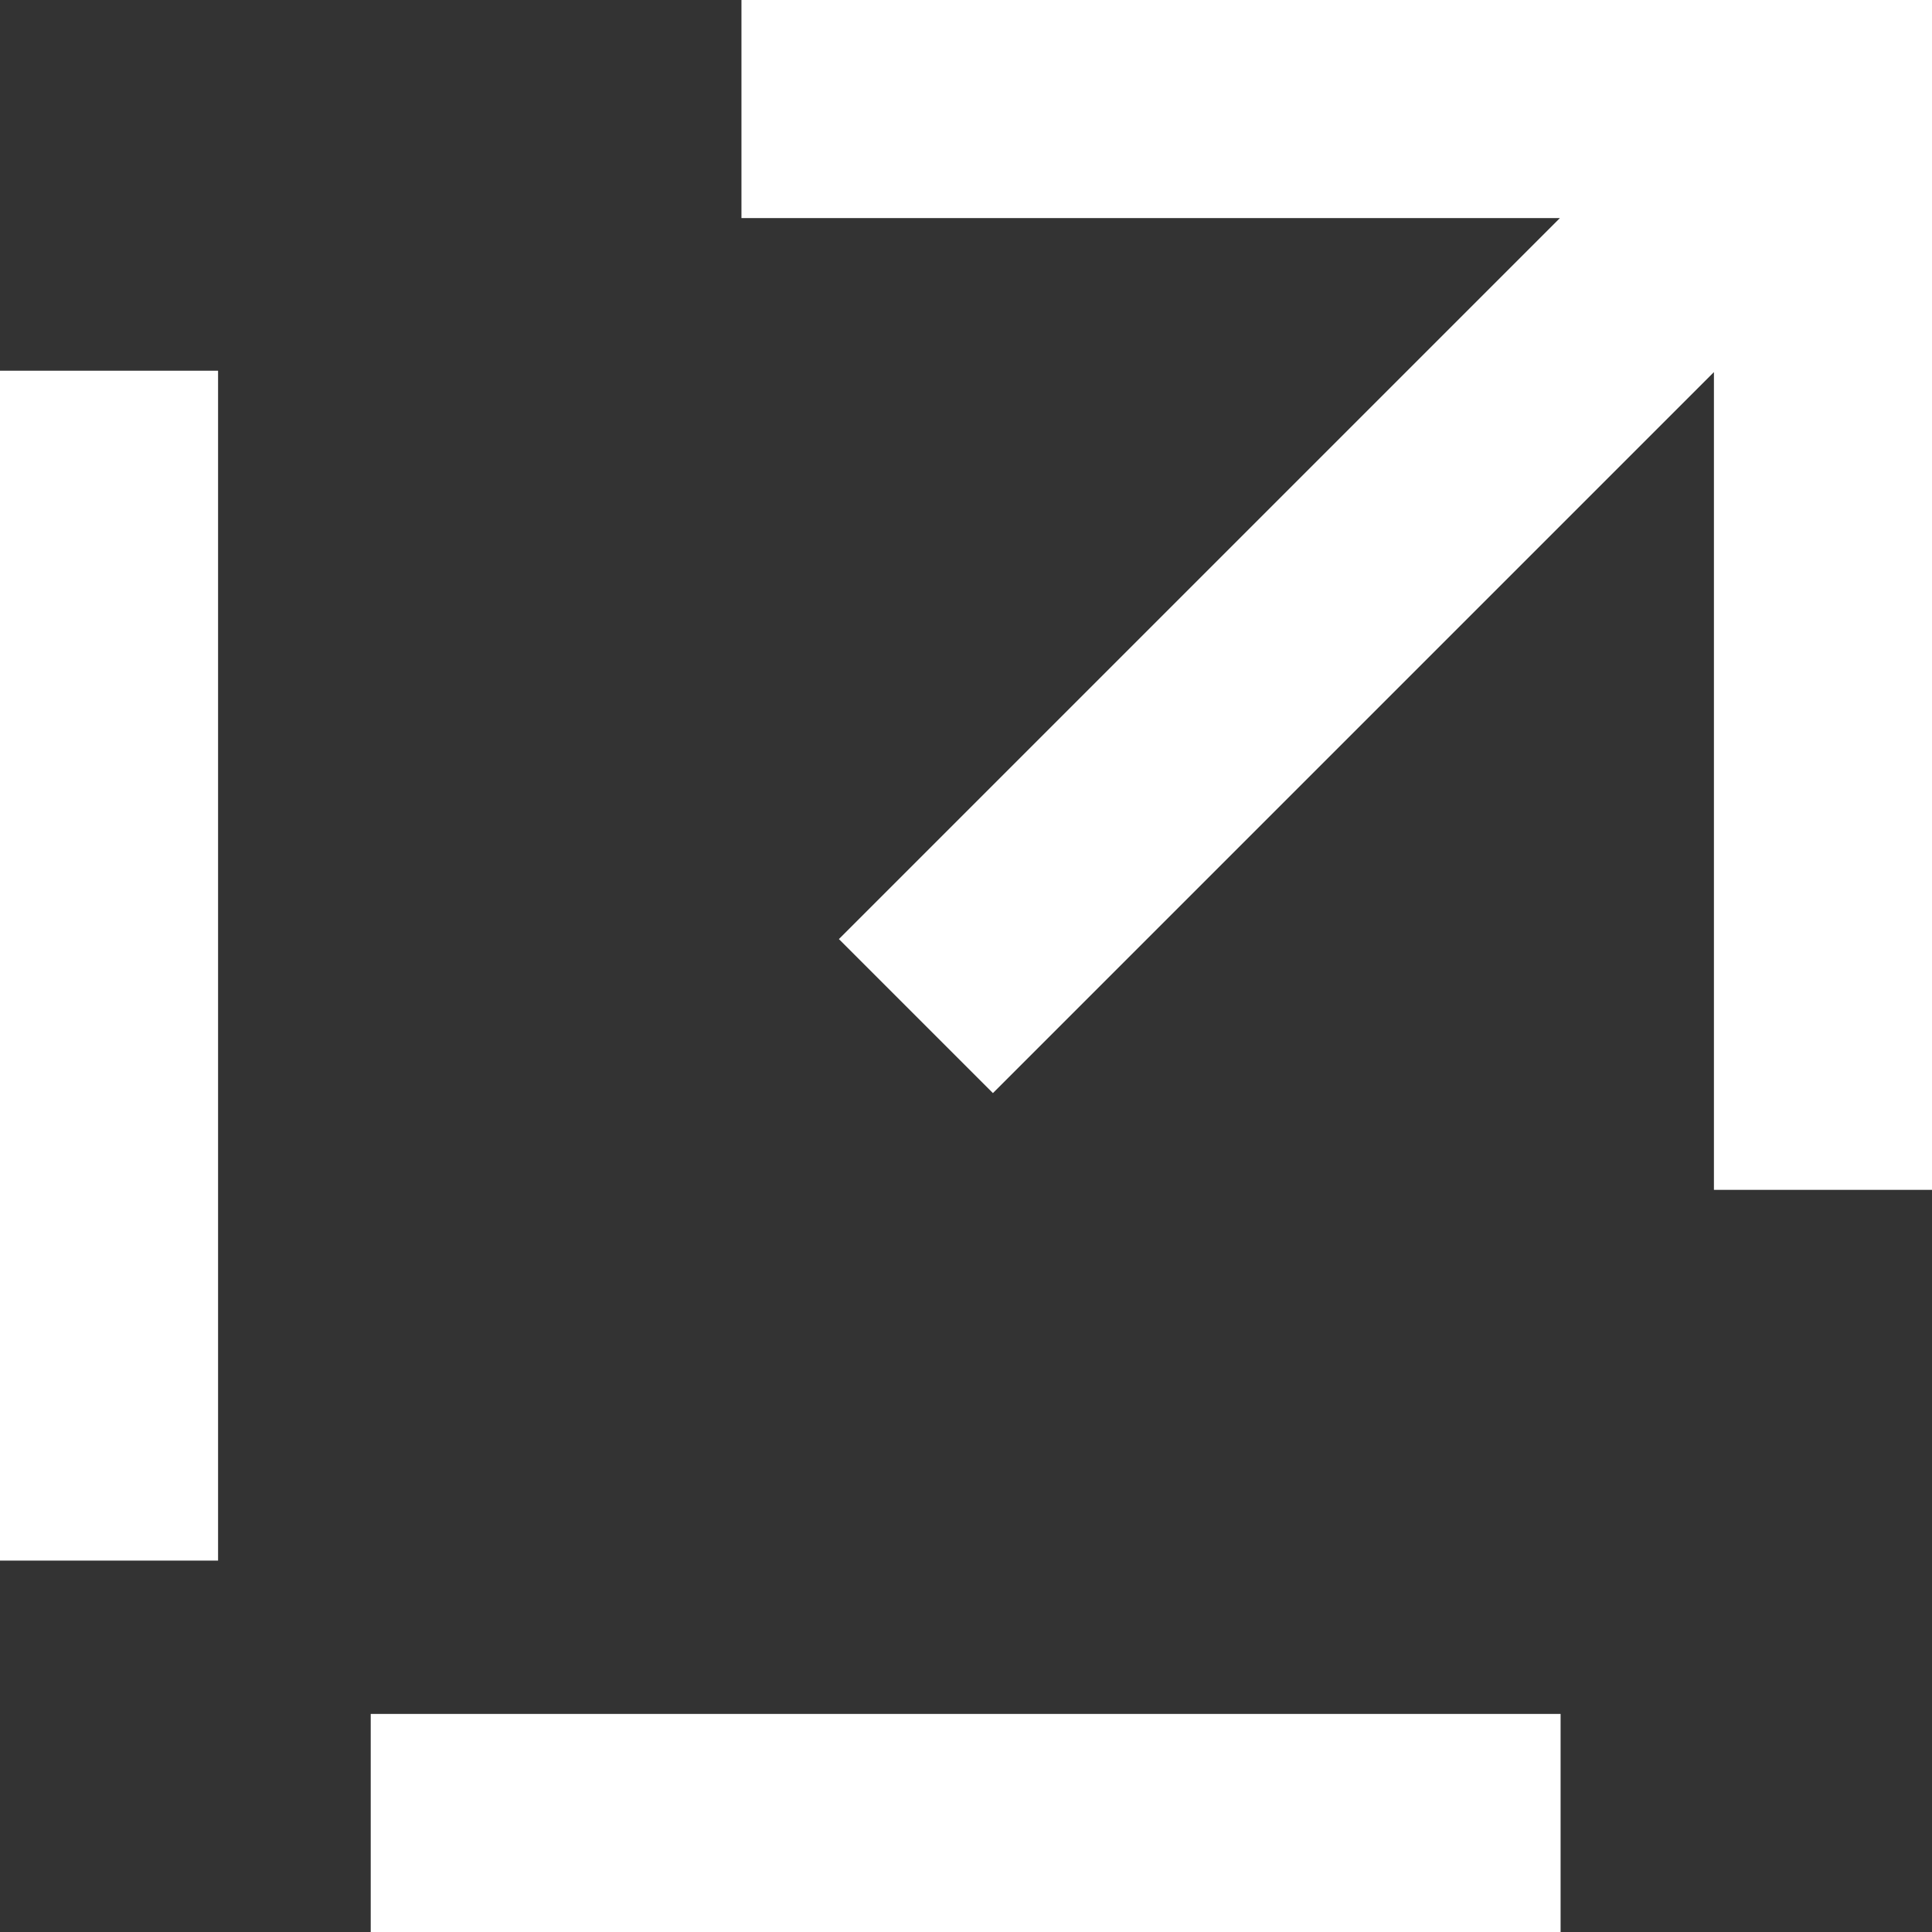 <?xml version="1.0" encoding="utf-8"?>
<!-- Generator: Adobe Illustrator 23.0.4, SVG Export Plug-In . SVG Version: 6.00 Build 0)  -->
<svg version="1.1" id="Calque_1" xmlns="http://www.w3.org/2000/svg" xmlns:xlink="http://www.w3.org/1999/xlink" x="0px" y="0px"
	 viewBox="0 0 283.5 283.5" style="enable-background:new 0 0 283.5 283.5;" xml:space="preserve">
<rect x="0" y="0" width="283.5" height="283.5" fill="#333333" stroke="none"/>
<style type="text/css">
	.st0{fill:#FFFFFF;}
</style>
<path class="st0" d="M54.4,283.5h174.6v-32H54.4V283.5z M0,229h32V54.4H0V229z"/>
<polygon class="st0" points="108.8,0 108.8,32 228.9,32 123.1,137.8 145.7,160.4 251.5,54.6 251.5,174.6 283.5,174.6 283.5,0 "/>
</svg>

